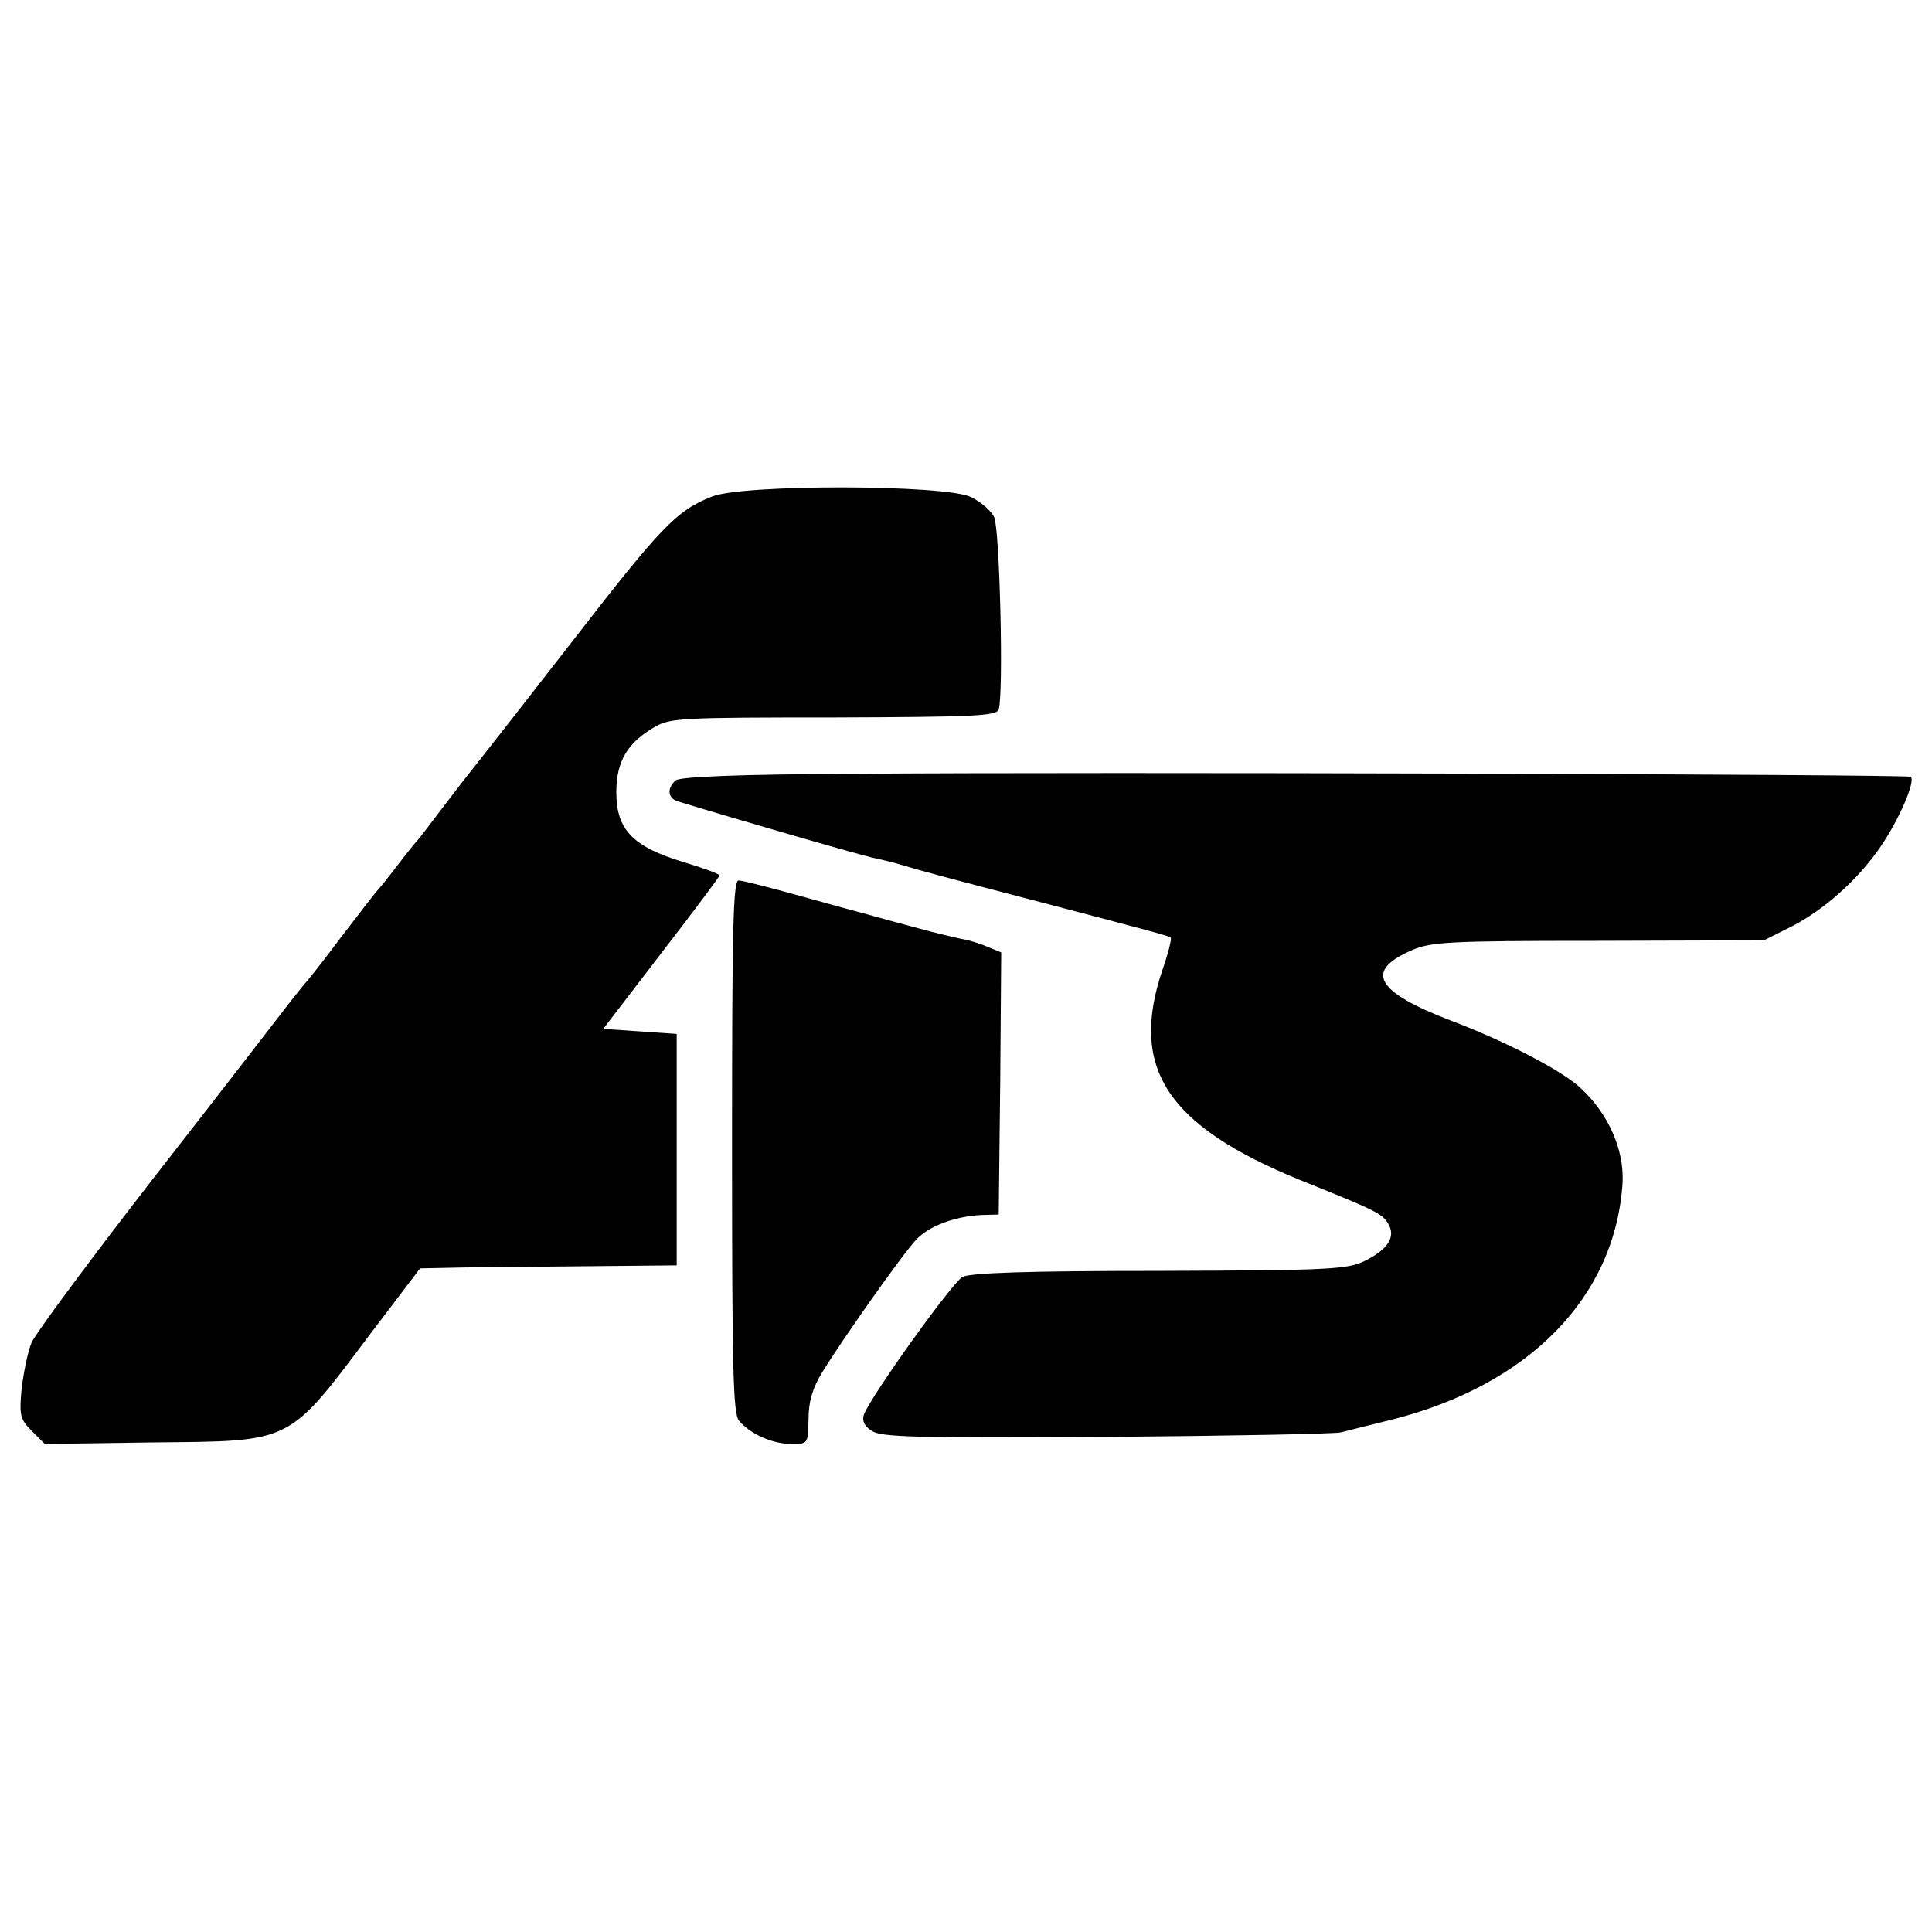 <?xml version="1.0" standalone="no"?>
<!DOCTYPE svg PUBLIC "-//W3C//DTD SVG 20010904//EN"
 "http://www.w3.org/TR/2001/REC-SVG-20010904/DTD/svg10.dtd">
<svg version="1.0" xmlns="http://www.w3.org/2000/svg"
 width="384pt" height="384pt" viewBox="0 0 384 384"
 preserveAspectRatio="xMidYMid meet">
<g transform="translate(0,384) scale(0.1,-0.1)"
fill="#000000" stroke="none">
<path d="M1415 2853 c-71 -28 -101 -60 -280 -291 -97 -125 -184 -236 -193
-247 -9 -11 -37 -47 -62 -80 -25 -33 -47 -62 -50 -65 -3 -3 -21 -25 -40 -50
-19 -25 -37 -47 -40 -50 -3 -3 -34 -43 -70 -90 -35 -47 -69 -90 -75 -96 -5 -6
-21 -26 -35 -44 -14 -18 -130 -169 -259 -334 -129 -166 -240 -316 -248 -334
-8 -19 -16 -60 -20 -92 -5 -53 -3 -61 20 -84 l26 -26 213 3 c283 3 268 -5 438
221 l95 125 50 1 c28 1 142 2 255 3 l205 2 0 230 0 230 -73 5 -73 5 115 150
c64 83 116 152 116 155 0 3 -33 15 -73 27 -99 30 -132 64 -132 138 0 61 21 98
76 130 31 18 53 19 356 19 281 1 324 3 328 16 10 32 2 359 -9 382 -6 13 -27
31 -46 40 -50 25 -453 26 -515 1z"/>
<path d="M1696 2302 c-230 -1 -344 -6 -353 -13 -18 -16 -16 -36 5 -42 121 -37
373 -110 392 -113 14 -3 39 -9 55 -14 33 -10 88 -25 265 -71 240 -63 263 -69
267 -73 2 -2 -5 -31 -17 -65 -65 -194 9 -308 273 -416 152 -61 164 -67 176
-87 16 -26 0 -51 -46 -74 -35 -17 -68 -19 -408 -20 -265 0 -376 -4 -392 -12
-21 -12 -183 -238 -196 -274 -4 -12 1 -23 16 -32 18 -13 92 -14 467 -12 245 2
454 6 465 9 11 3 56 14 100 25 275 69 446 245 460 472 3 65 -28 136 -83 187
-35 34 -151 94 -257 134 -149 57 -174 98 -82 139 40 18 71 20 373 20 l330 1
50 25 c67 33 138 96 183 163 36 53 68 127 59 137 -6 5 -1627 10 -2102 6z"/>
<path d="M1455 1562 c0 -444 2 -532 14 -546 22 -26 66 -46 104 -46 33 0 33 0
34 49 0 35 8 62 27 93 39 64 161 237 187 264 25 27 76 46 128 49 l36 1 3 261
2 260 -27 11 c-16 7 -39 14 -53 16 -14 3 -52 12 -85 21 -33 9 -82 22 -110 30
-27 7 -91 25 -142 39 -51 14 -98 26 -105 26 -11 0 -13 -100 -13 -528z"/>
</g>
</svg>
